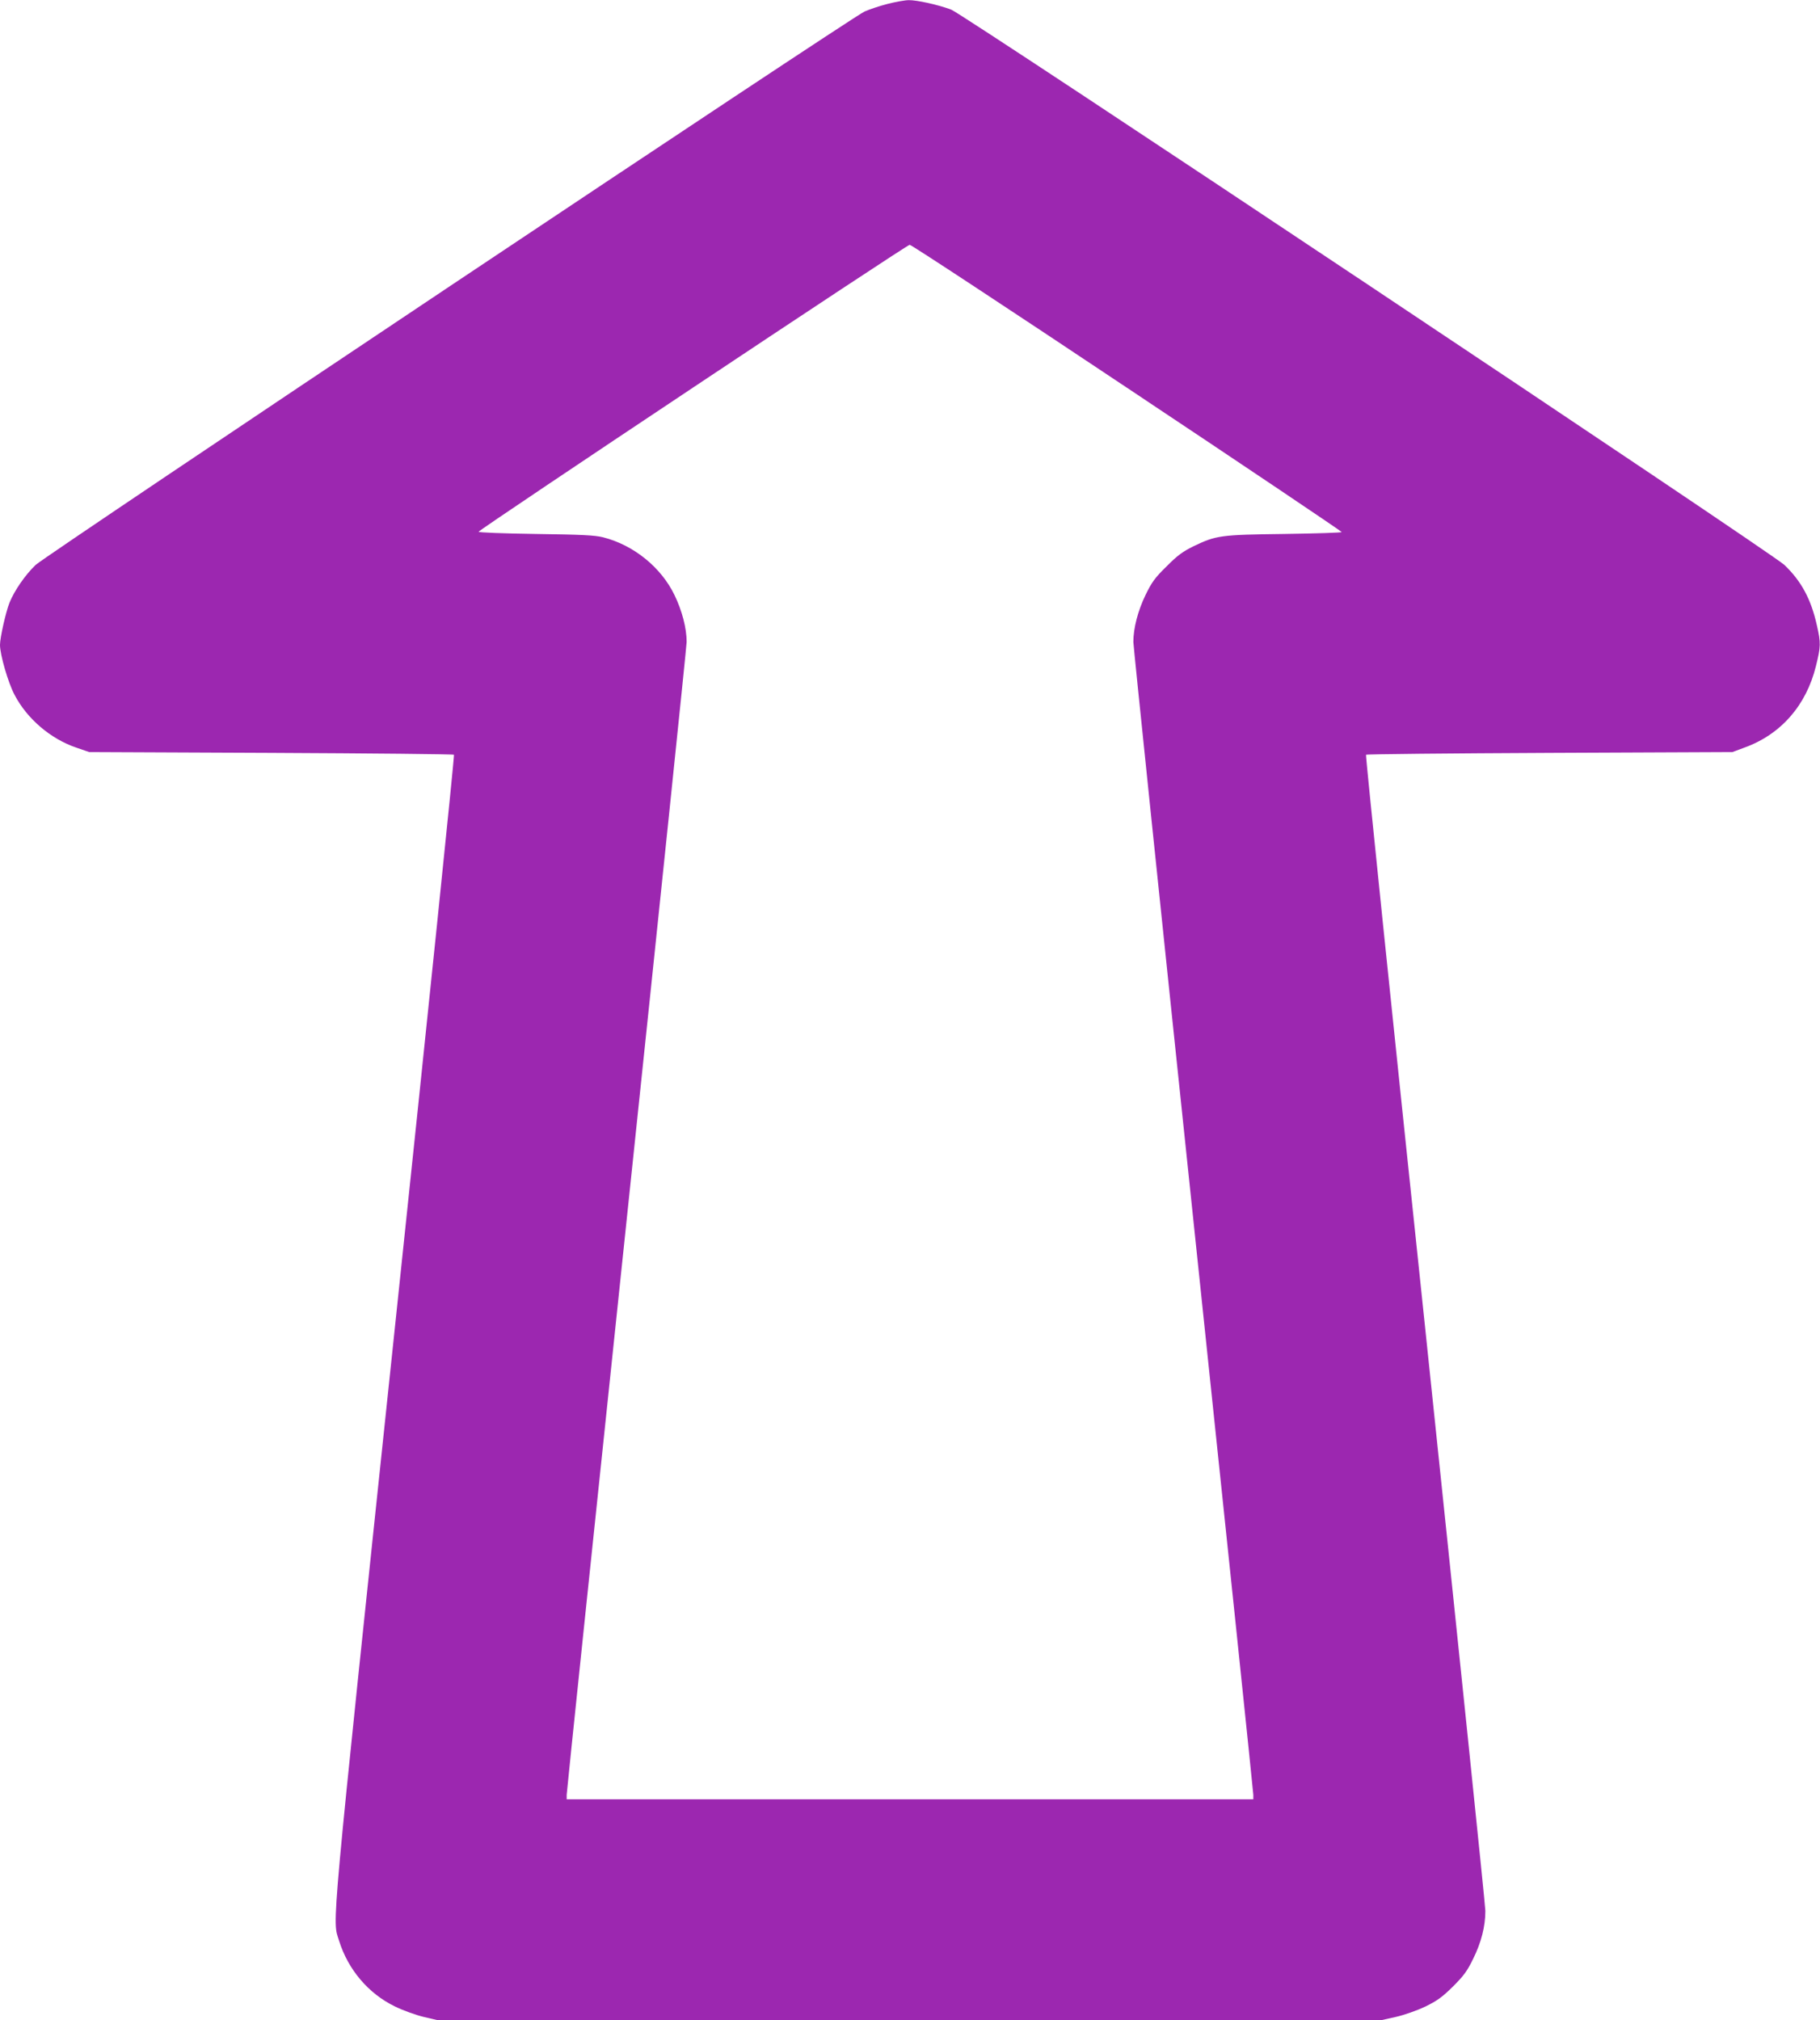 <?xml version="1.0" standalone="no"?>
<!DOCTYPE svg PUBLIC "-//W3C//DTD SVG 20010904//EN"
 "http://www.w3.org/TR/2001/REC-SVG-20010904/DTD/svg10.dtd">
<svg version="1.0" xmlns="http://www.w3.org/2000/svg"
 width="1153pt" height="1280pt" viewBox="0 0 1153 1280"
 preserveAspectRatio="xMidYMid meet">
<g transform="translate(0,1280) scale(0.1,-0.1)"
fill="#9c27b0" stroke="none">
<path d="M5622 12775 c-51 -13 -116 -35 -145 -48 -88 -40 -5185 -3444 -5251
-3506 -66 -63 -135 -163 -166 -240 -24 -61 -60 -222 -60 -267 0 -61 51 -239
92 -316 79 -152 229 -280 392 -335 l81 -28 1152 -5 c633 -3 1155 -8 1159 -12
4 -5 -165 -1645 -376 -3645 -412 -3913 -395 -3730 -352 -3869 57 -183 186
-335 353 -416 52 -26 134 -55 184 -67 l90 -21 2987 0 2986 0 94 21 c53 12 133
40 186 65 76 37 108 60 176 127 68 68 91 98 129 177 51 103 77 205 77 303 0
34 -172 1694 -381 3690 -210 1995 -379 3630 -375 3635 4 4 528 9 1164 12
l1157 5 78 29 c229 83 390 267 451 515 31 125 32 146 6 260 -37 166 -99 280
-206 382 -84 79 -5198 3488 -5278 3518 -82 31 -219 61 -269 60 -23 0 -84 -11
-135 -24z m1518 -2432 c748 -498 1360 -910 1360 -914 0 -4 -163 -9 -362 -12
-408 -5 -433 -9 -577 -78 -67 -33 -102 -58 -171 -128 -74 -72 -94 -101 -133
-181 -48 -99 -77 -210 -77 -297 0 -26 171 -1674 380 -3662 209 -1988 380
-3627 380 -3643 l0 -28 -2175 0 -2175 0 0 28 c0 16 171 1655 380 3643 209
1988 380 3636 380 3662 0 87 -29 198 -77 297 -85 176 -259 317 -453 366 -52
13 -136 17 -428 21 -205 3 -362 9 -360 14 5 15 2712 1818 2731 1818 9 1 629
-407 1377 -906z"/>
</g>
</svg>
